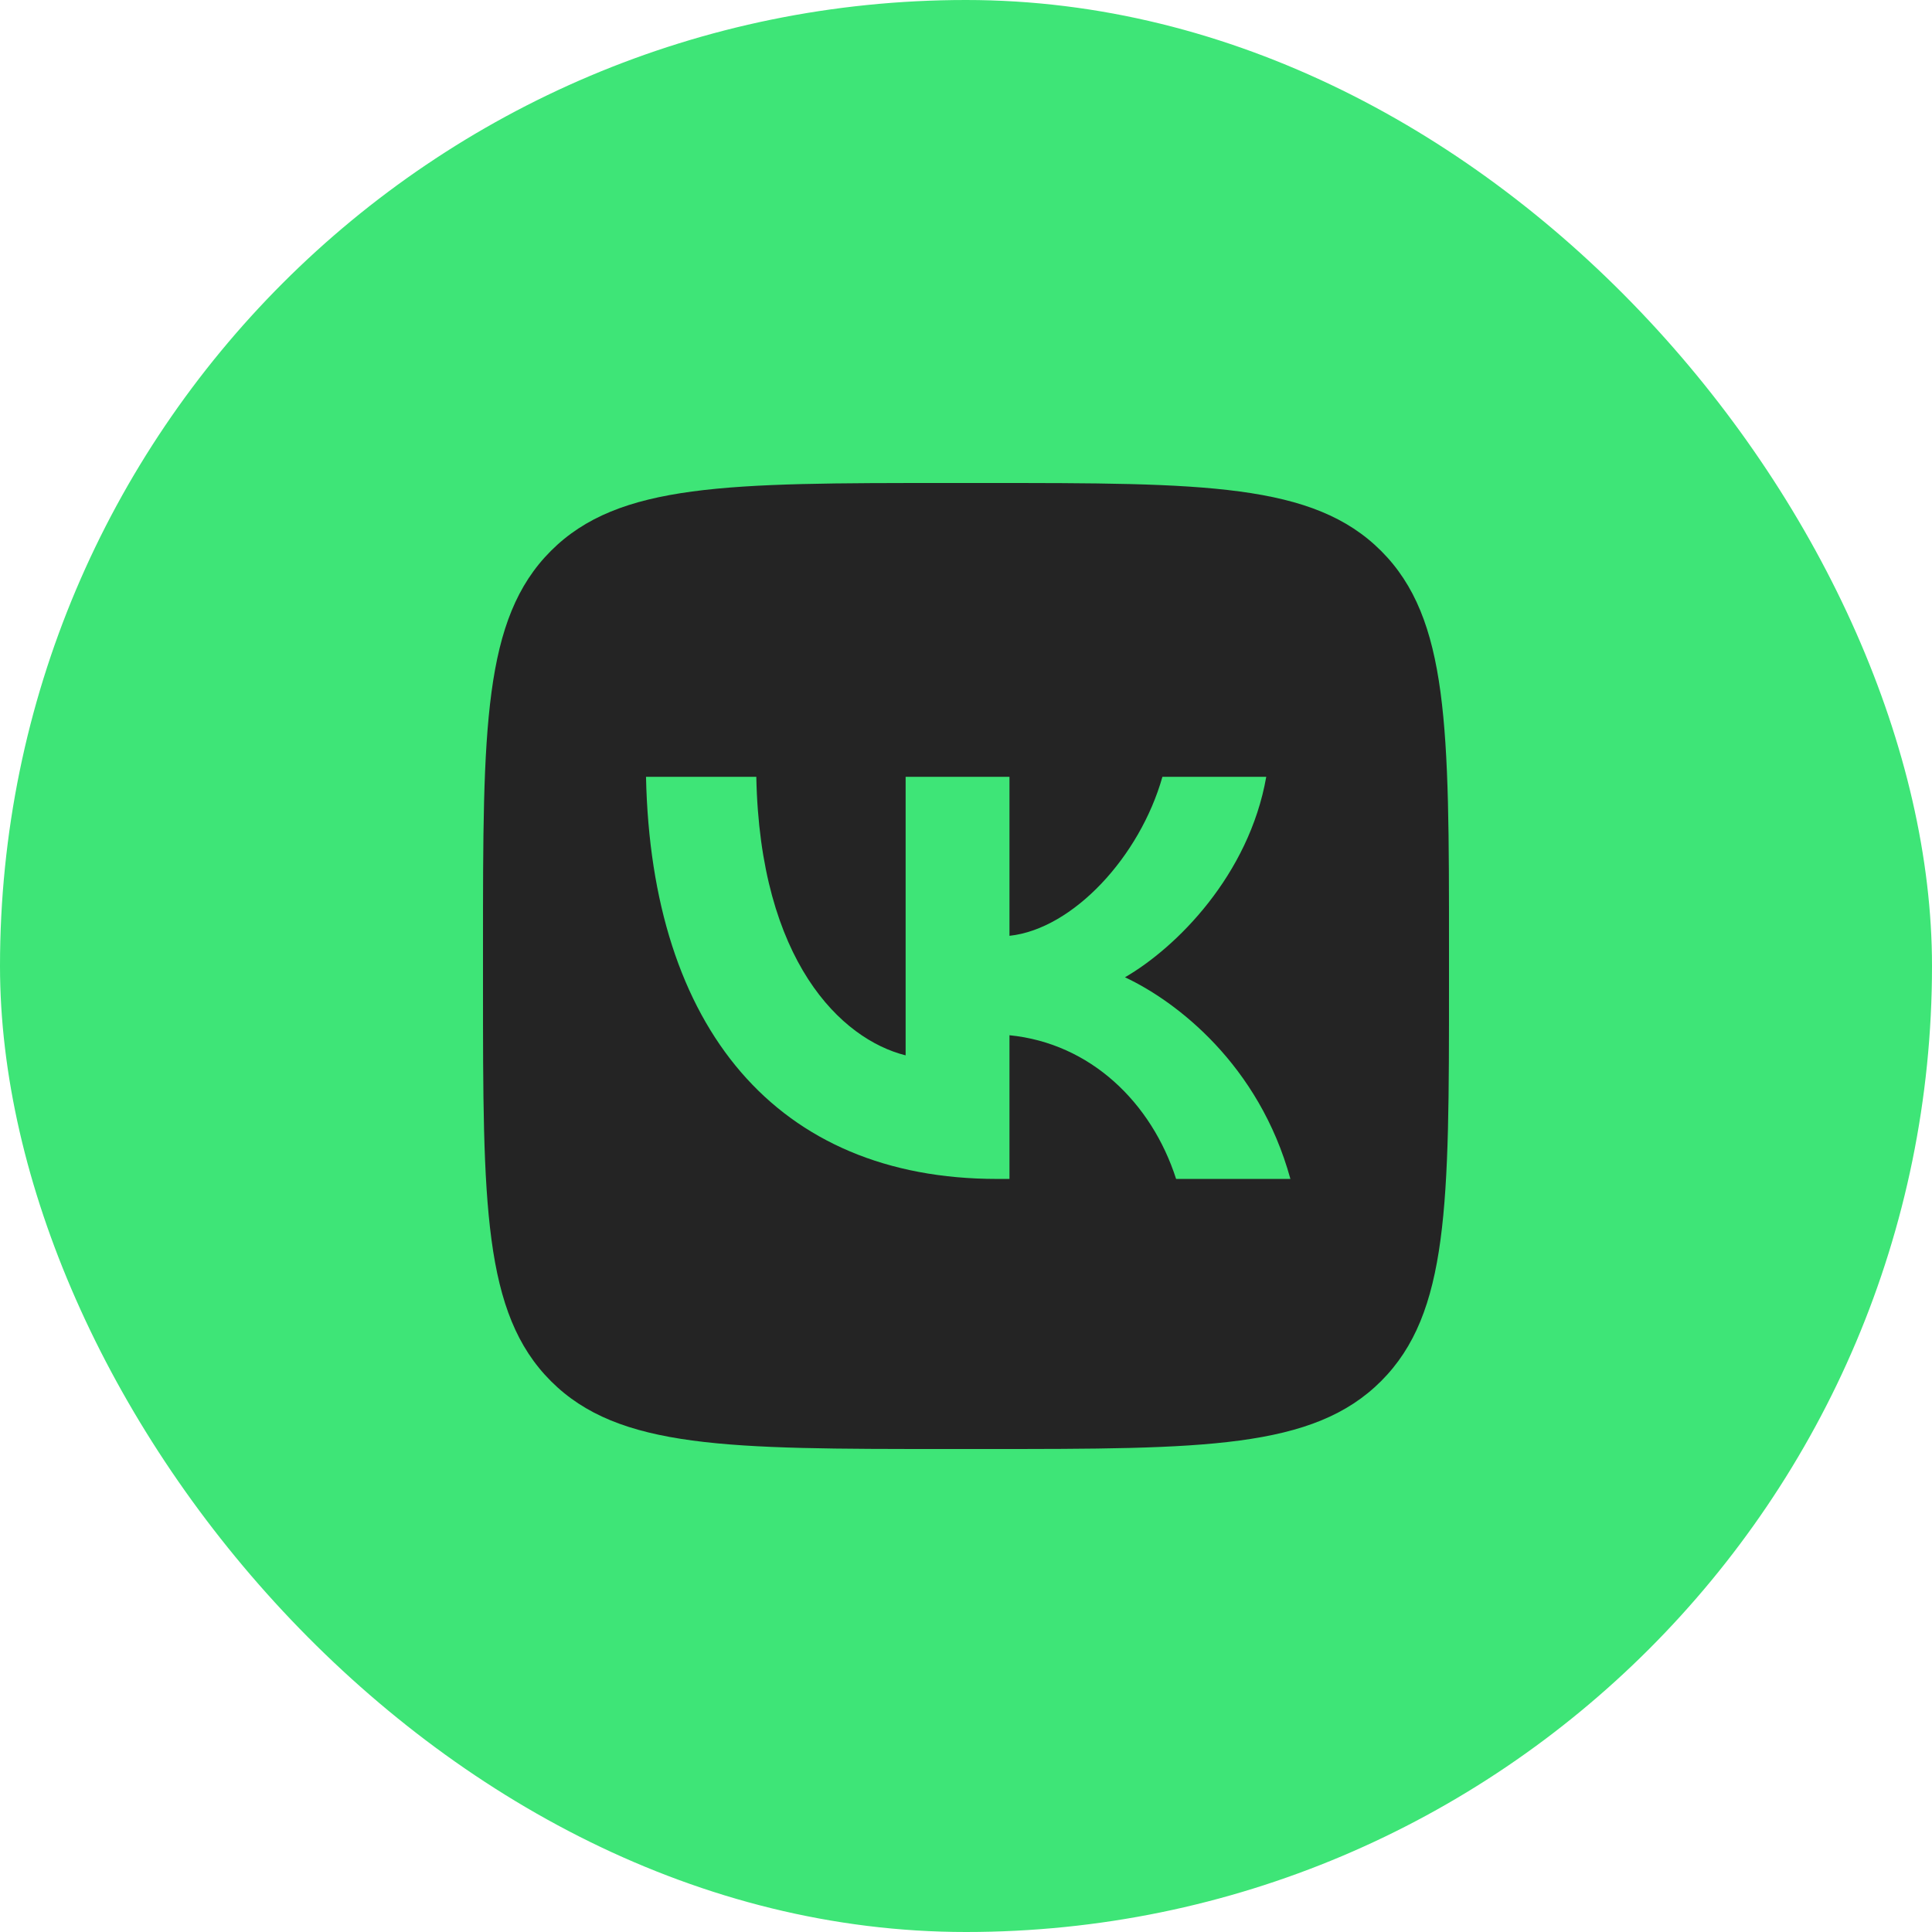 <?xml version="1.0" encoding="UTF-8"?> <svg xmlns="http://www.w3.org/2000/svg" width="56" height="56" viewBox="0 0 56 56" fill="none"><rect width="56" height="56" rx="28" fill="#3EE577"></rect><path fill-rule="evenodd" clip-rule="evenodd" d="M15.968 15.968C14 17.936 14 21.104 14 27.44V28.56C14 34.896 14 38.063 15.968 40.032C17.936 42 21.104 42 27.44 42H28.56C34.896 42 38.063 42 40.032 40.032C42 38.063 42 34.896 42 28.56V27.44C42 21.104 42 17.936 40.032 15.968C38.063 14 34.896 14 28.56 14H27.44C21.104 14 17.936 14 15.968 15.968ZM18.725 22.517C18.877 29.797 22.517 34.172 28.898 34.172H29.26V30.007C31.605 30.24 33.378 31.955 34.09 34.172H37.403C36.493 30.858 34.102 29.027 32.608 28.327C34.102 27.463 36.202 25.363 36.703 22.517H33.693C33.04 24.827 31.103 26.927 29.26 27.125V22.517H26.25V30.59C24.383 30.123 22.027 27.86 21.922 22.517H18.725Z" fill="#242424"></path></svg> 